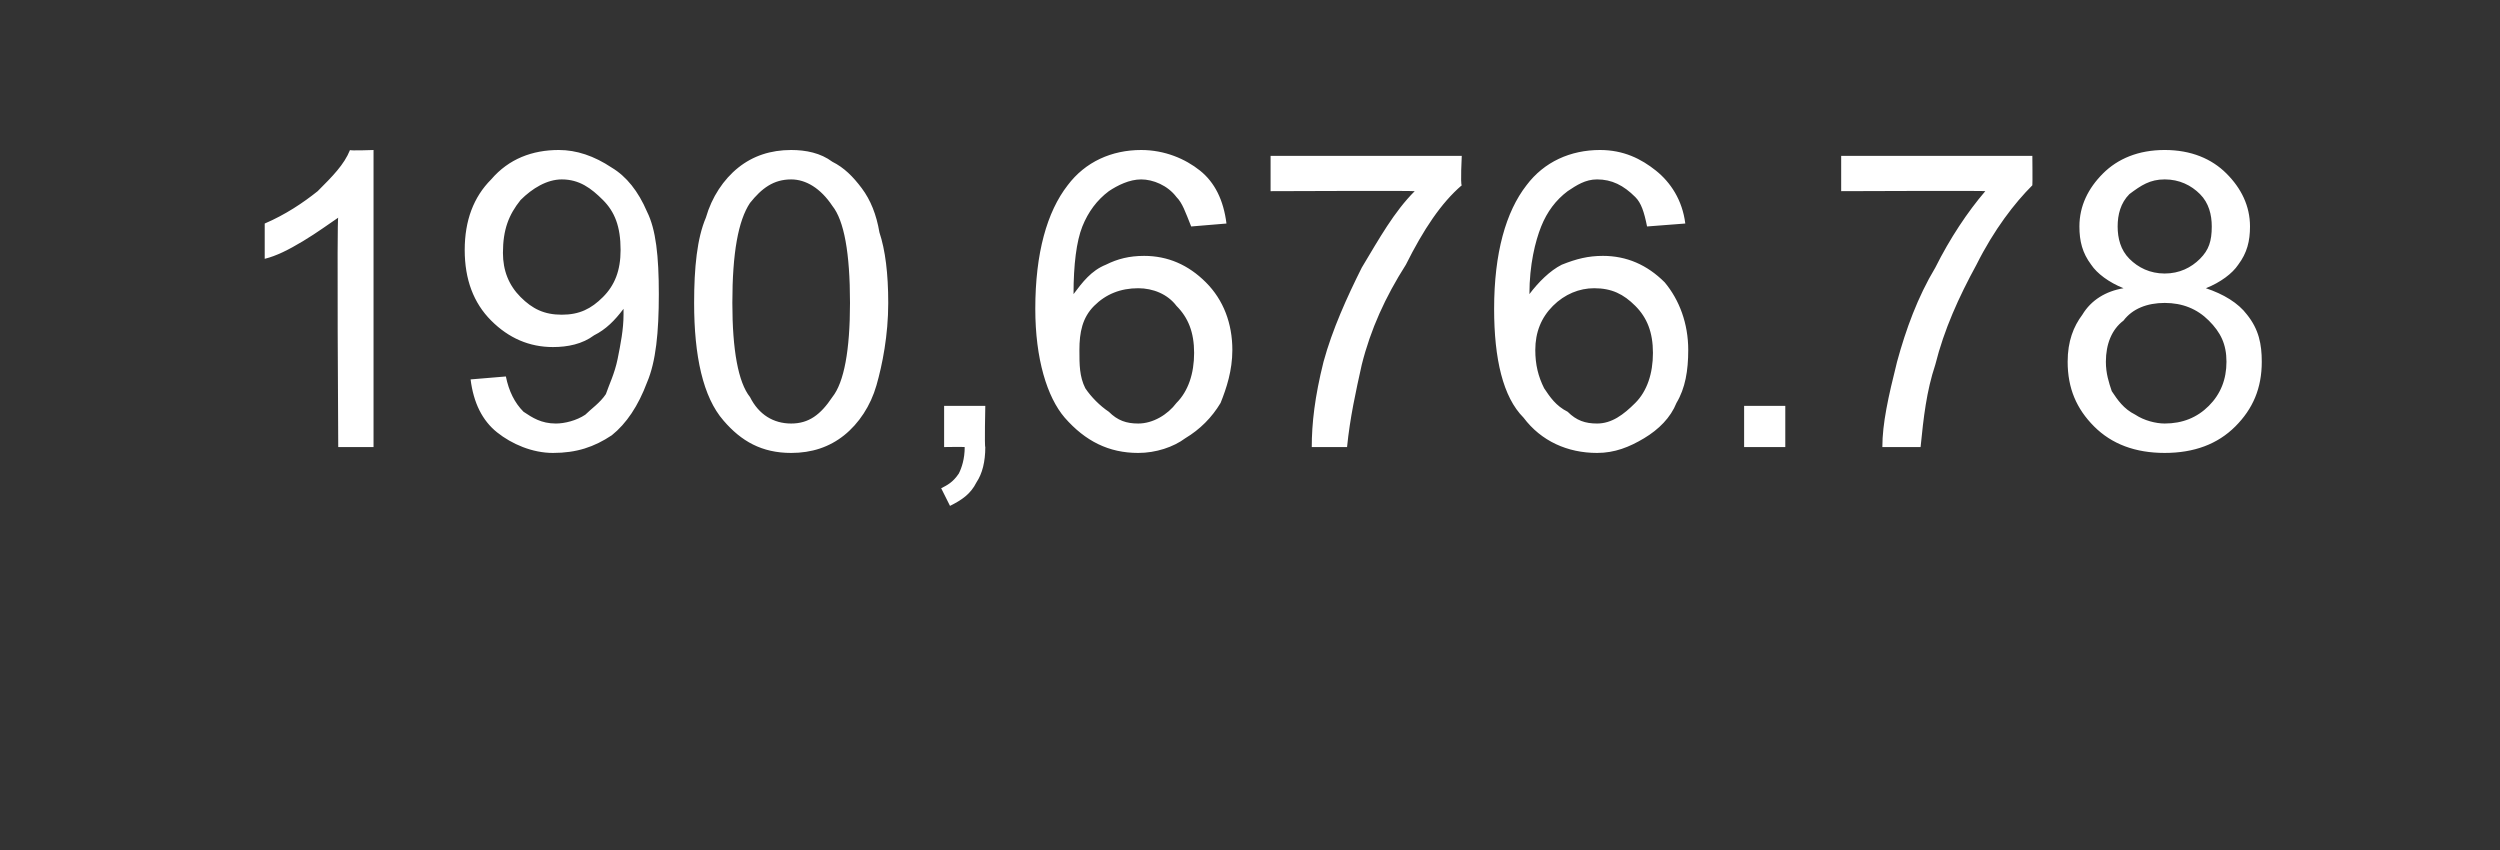 <?xml version="1.0" standalone="no"?><!DOCTYPE svg PUBLIC "-//W3C//DTD SVG 1.1//EN" "http://www.w3.org/Graphics/SVG/1.1/DTD/svg11.dtd"><svg xmlns="http://www.w3.org/2000/svg" version="1.1" width="85px" height="28.9px" viewBox="0 -5 85 28.9" style="top:-5px"><rect x="0" y="-5" width="85" height="28.9" fill="#333333" stroke="none"/><desc>190,676.78</desc><defs/><g id="Polygon153540"><path d="m12.7 10.2l-1.2 0c0 0-.05-7.85 0-7.8c-.3.2-.7.5-1.2.8c-.5.3-.9.5-1.3.6c0 0 0-1.2 0-1.2c.7-.3 1.3-.7 1.8-1.1c.5-.5.9-.9 1.1-1.4c-.01.03.8 0 .8 0l0 10.1zm3.3-2.3c0 0 1.2-.1 1.2-.1c.1.5.3.9.6 1.2c.3.2.6.4 1.1.4c.3 0 .7-.1 1-.3c.2-.2.5-.4.7-.7c.1-.3.3-.7.4-1.2c.1-.5.2-1 .2-1.5c0 0 0-.1 0-.2c-.3.4-.6.7-1 .9c-.4.3-.9.4-1.4.4c-.8 0-1.5-.3-2.1-.9c-.6-.6-.9-1.4-.9-2.4c0-1 .3-1.8.9-2.4c.6-.7 1.4-1 2.3-1c.6 0 1.2.2 1.8.6c.5.3.9.8 1.2 1.5c.3.6.4 1.5.4 2.8c0 1.3-.1 2.3-.4 3c-.3.8-.7 1.4-1.2 1.8c-.6.4-1.2.6-2 .6c-.7 0-1.4-.3-1.9-.7c-.5-.4-.8-1-.9-1.8zm5.1-4.4c0-.8-.2-1.3-.6-1.7c-.4-.4-.8-.7-1.4-.7c-.5 0-1 .3-1.4.7c-.4.5-.6 1-.6 1.8c0 .6.2 1.1.6 1.5c.4.4.8.6 1.4.6c.6 0 1-.2 1.4-.6c.4-.4.6-.9.6-1.6zm3.5 5.8c-.7-.8-1-2.2-1-4c0-1.2.1-2.2.4-2.9c.2-.7.6-1.3 1.1-1.7c.5-.4 1.1-.6 1.8-.6c.5 0 1 .1 1.4.4c.4.2.7.5 1 .9c.3.4.5.9.6 1.5c.2.6.3 1.4.3 2.4c0 1.1-.2 2.1-.4 2.8c-.2.7-.6 1.3-1.1 1.7c-.5.4-1.1.6-1.8.6c-1 0-1.7-.4-2.3-1.1c0 0 0 0 0 0zm.9-7.4c-.4.6-.6 1.7-.6 3.4c0 1.6.2 2.7.6 3.2c.3.6.8.9 1.4.9c.6 0 1-.3 1.4-.9c.4-.5.6-1.6.6-3.2c0-1.7-.2-2.8-.6-3.3c-.4-.6-.9-.9-1.4-.9c-.6 0-1 .3-1.4.8c0 0 0 0 0 0zm6.6 8.3l0-1.4l1.4 0c0 0-.03 1.39 0 1.4c0 .5-.1.9-.3 1.2c-.2.4-.5.6-.9.8c0 0-.3-.6-.3-.6c.2-.1.4-.2.6-.5c.1-.2.2-.5.2-.9c-.03-.01-.7 0-.7 0zm9.6-7.6c0 0-1.2.1-1.2.1c-.2-.5-.3-.8-.5-1c-.3-.4-.8-.6-1.2-.6c-.4 0-.8.2-1.1.4c-.4.3-.7.7-.9 1.2c-.2.5-.3 1.3-.3 2.3c.3-.4.6-.8 1.1-1c.4-.2.8-.3 1.3-.3c.8 0 1.5.3 2.1.9c.6.6.9 1.4.9 2.3c0 .7-.2 1.3-.4 1.8c-.3.5-.7.9-1.2 1.2c-.4.3-1 .5-1.6.5c-1 0-1.8-.4-2.5-1.2c-.6-.7-1-2-1-3.7c0-1.9.4-3.3 1.1-4.2c.6-.8 1.5-1.2 2.5-1.2c.8 0 1.5.3 2 .7c.5.4.8 1 .9 1.8zm-5 4.3c0 .5 0 .9.2 1.3c.2.3.5.6.8.8c.3.3.6.4 1 .4c.5 0 1-.3 1.3-.7c.4-.4.6-1 .6-1.7c0-.7-.2-1.2-.6-1.6c-.3-.4-.8-.6-1.3-.6c-.6 0-1.1.2-1.5.6c-.4.4-.5.9-.5 1.5zm6.5-5.4l0-1.2l6.5 0c0 0-.05.96 0 1c-.7.6-1.3 1.5-1.9 2.7c-.7 1.1-1.2 2.2-1.5 3.4c-.2.9-.4 1.8-.5 2.8c0 0-1.2 0-1.2 0c0-.8.1-1.7.4-2.9c.3-1.1.8-2.2 1.3-3.2c.6-1 1.1-1.9 1.8-2.6c-.03-.02-4.9 0-4.9 0zm14.1 1.1c0 0-1.3.1-1.3.1c-.1-.5-.2-.8-.4-1c-.4-.4-.8-.6-1.3-.6c-.4 0-.7.2-1 .4c-.4.3-.7.7-.9 1.2c-.2.5-.4 1.3-.4 2.3c.3-.4.7-.8 1.1-1c.5-.2.9-.3 1.4-.3c.8 0 1.5.3 2.1.9c.5.6.8 1.4.8 2.3c0 .7-.1 1.3-.4 1.8c-.2.5-.6.9-1.1 1.2c-.5.3-1 .5-1.6.5c-1 0-1.9-.4-2.5-1.2c-.7-.7-1-2-1-3.7c0-1.9.4-3.3 1.1-4.2c.6-.8 1.5-1.2 2.5-1.2c.8 0 1.4.3 1.9.7c.5.4.9 1 1 1.8zm-5.1 4.3c0 .5.1.9.3 1.3c.2.3.4.6.8.8c.3.3.6.4 1 .4c.5 0 .9-.3 1.3-.7c.4-.4.6-1 .6-1.7c0-.7-.2-1.2-.6-1.6c-.4-.4-.8-.6-1.4-.6c-.5 0-1 .2-1.4.6c-.4.4-.6.9-.6 1.5zm7.1 3.3l0-1.4l1.4 0l0 1.4l-1.4 0zm3.3-8.7l0-1.2l6.5 0c0 0 .01.96 0 1c-.6.6-1.3 1.5-1.9 2.7c-.6 1.1-1.1 2.2-1.4 3.4c-.3.9-.4 1.8-.5 2.8c0 0-1.3 0-1.3 0c0-.8.2-1.7.5-2.9c.3-1.1.7-2.2 1.3-3.2c.5-1 1.1-1.9 1.7-2.6c.03-.02-4.9 0-4.9 0zm9.6 3.3c-.5-.2-.9-.5-1.1-.8c-.3-.4-.4-.8-.4-1.3c0-.7.3-1.3.8-1.8c.5-.5 1.2-.8 2.1-.8c.9 0 1.6.3 2.1.8c.5.5.8 1.1.8 1.8c0 .5-.1.9-.4 1.3c-.2.3-.6.6-1.1.8c.6.2 1.1.5 1.4.9c.4.5.5 1 .5 1.6c0 .9-.3 1.6-.9 2.2c-.6.6-1.4.9-2.4.9c-1 0-1.8-.3-2.4-.9c-.6-.6-.9-1.3-.9-2.2c0-.7.2-1.2.5-1.6c.3-.5.8-.8 1.4-.9zm-.2-2.1c0 .4.1.8.4 1.1c.3.3.7.5 1.2.5c.5 0 .9-.2 1.2-.5c.3-.3.4-.6.4-1.1c0-.4-.1-.8-.4-1.1c-.3-.3-.7-.5-1.2-.5c-.5 0-.8.2-1.2.5c-.3.3-.4.7-.4 1.1zm-.4 4.6c0 .4.1.7.2 1c.2.3.4.6.8.8c.3.2.7.3 1 .3c.6 0 1.1-.2 1.5-.6c.4-.4.6-.9.6-1.5c0-.6-.2-1-.6-1.4c-.4-.4-.9-.6-1.5-.6c-.6 0-1.1.2-1.4.6c-.4.3-.6.8-.6 1.4z" stroke="none" fill="#ffffff"/></g></svg>